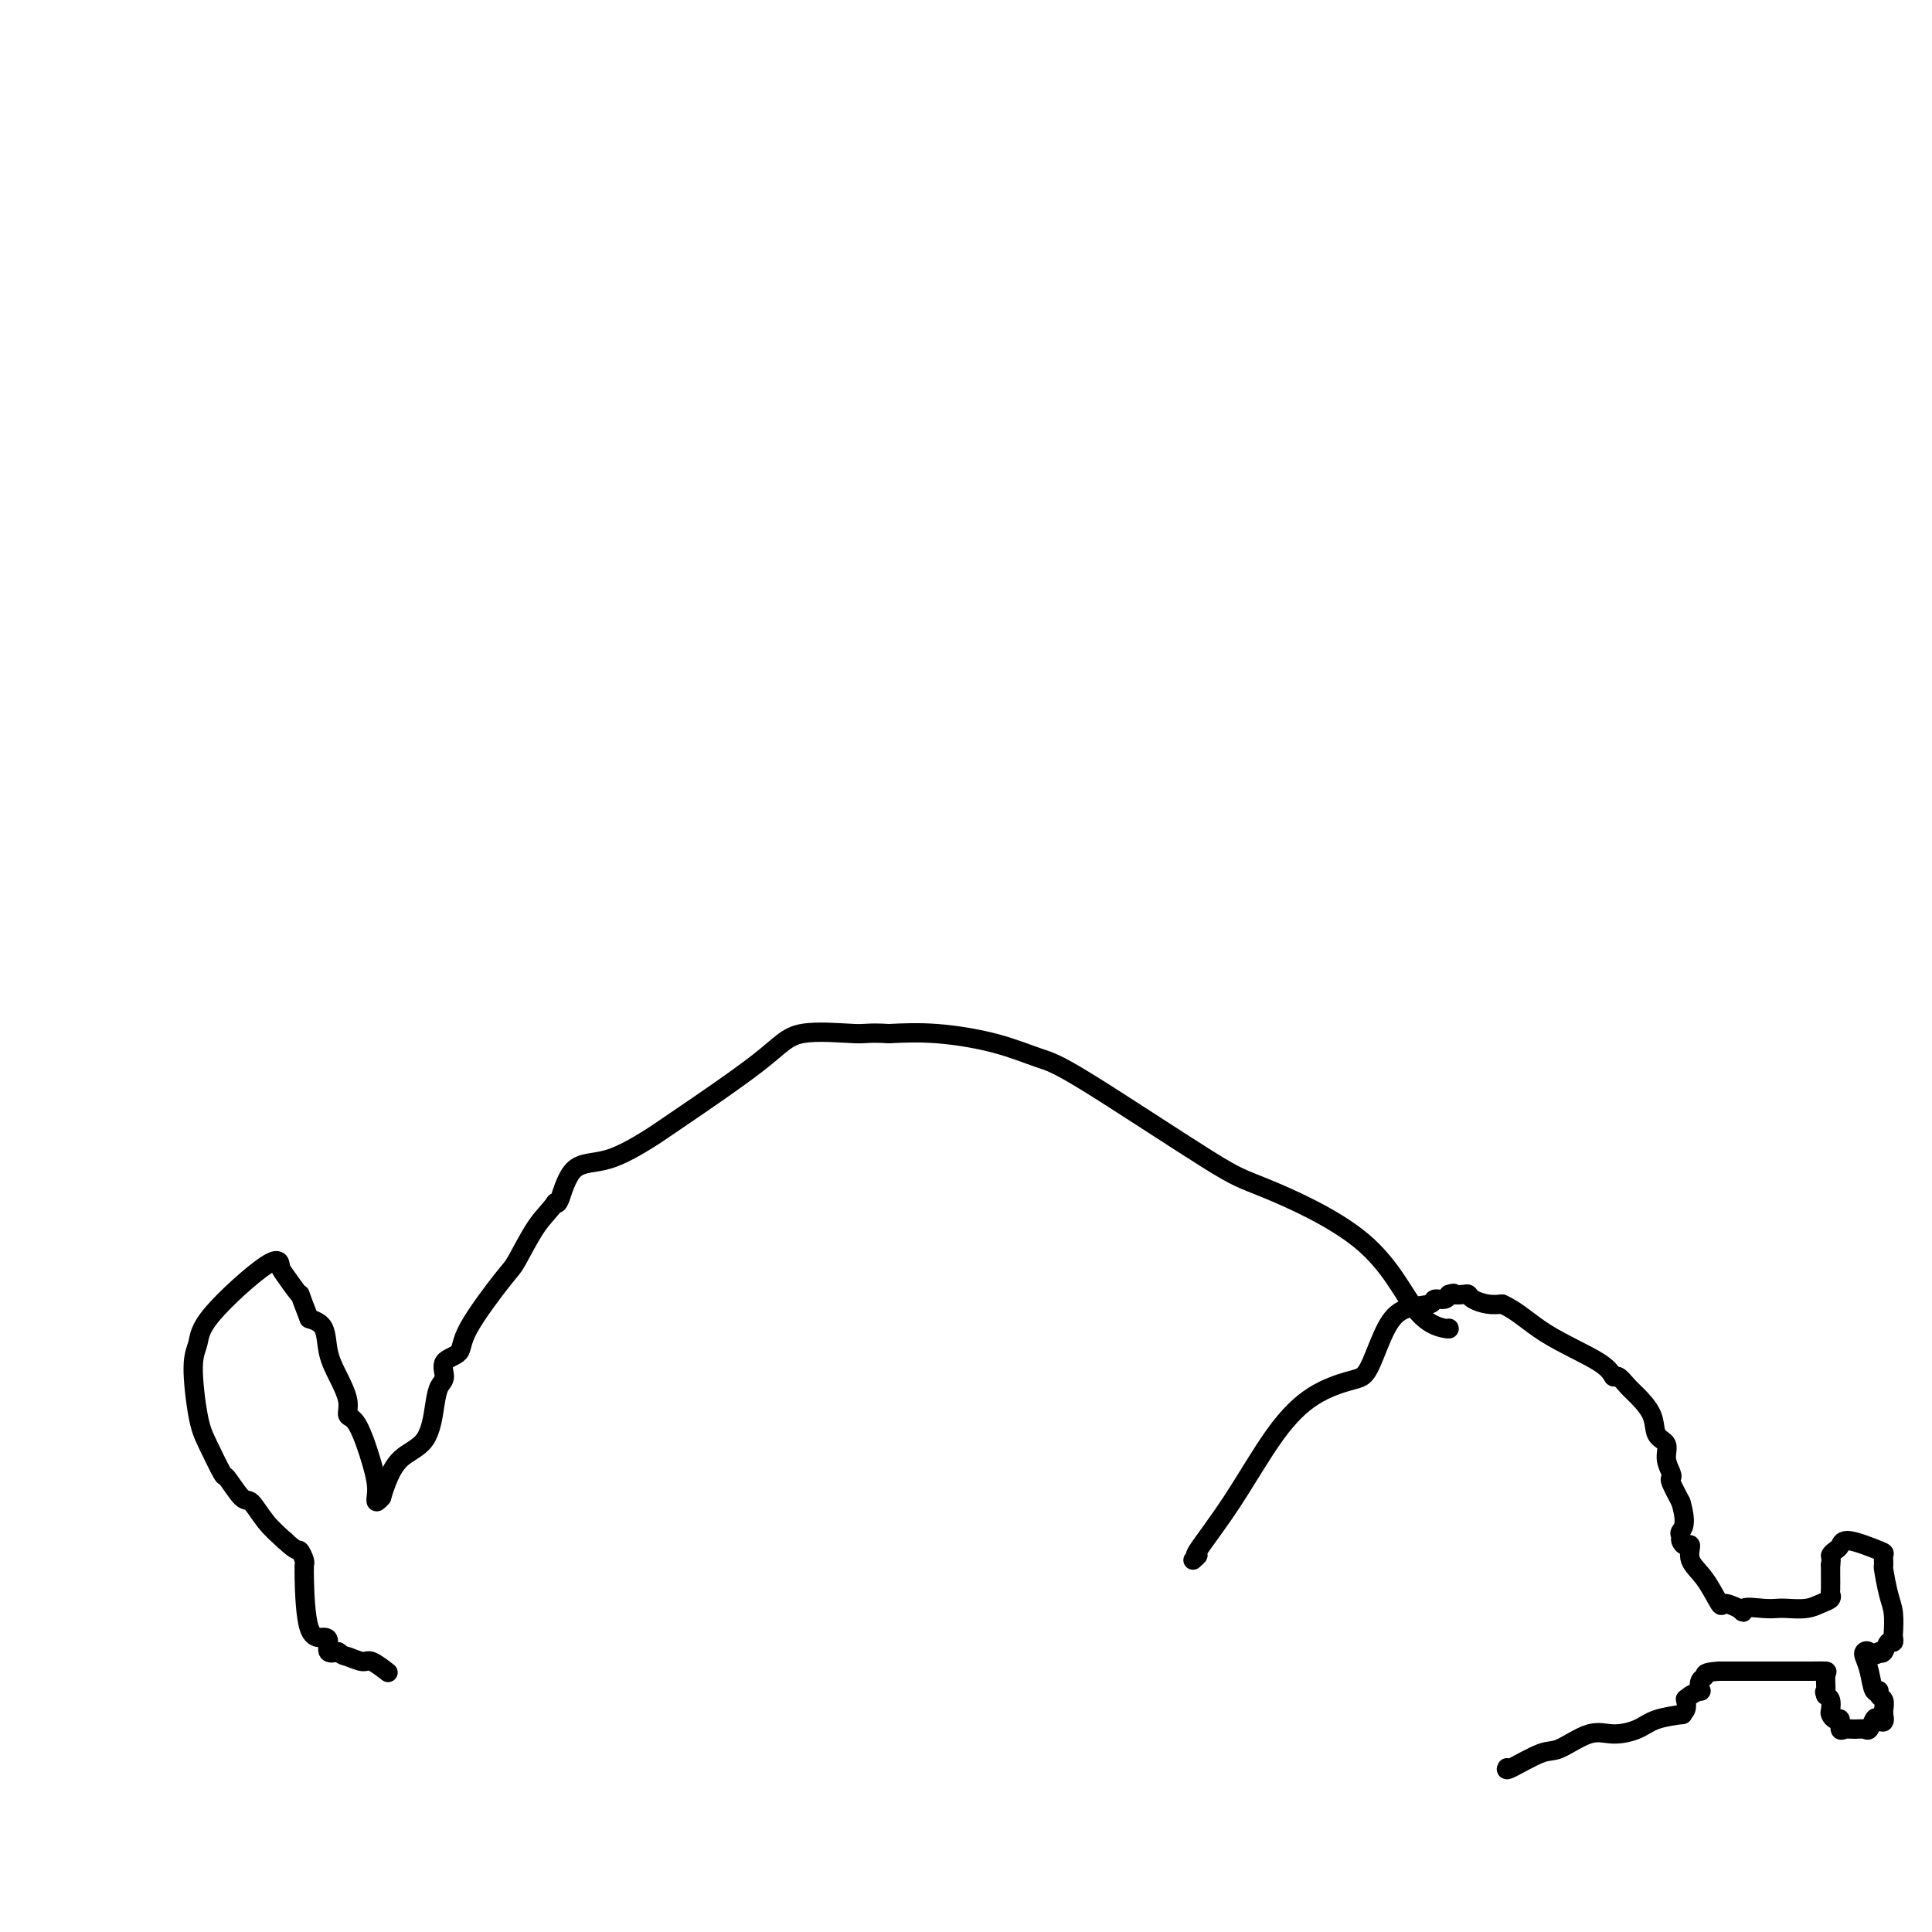 <svg viewBox='0 0 400 400' version='1.1' xmlns='http://www.w3.org/2000/svg' xmlns:xlink='http://www.w3.org/1999/xlink'><g fill='none' stroke='#000000' stroke-width='4' stroke-linecap='round' stroke-linejoin='round'><path d='M300,275c0.073,0.113 0.146,0.226 -1,0c-1.146,-0.226 -3.510,-0.792 -6,-4c-2.490,-3.208 -5.107,-9.057 -11,-14c-5.893,-4.943 -15.063,-8.980 -20,-11c-4.937,-2.020 -5.640,-2.023 -12,-6c-6.360,-3.977 -18.378,-11.928 -25,-16c-6.622,-4.072 -7.847,-4.267 -10,-5c-2.153,-0.733 -5.233,-2.005 -9,-3c-3.767,-0.995 -8.219,-1.713 -12,-2c-3.781,-0.287 -6.890,-0.144 -10,0'/><path d='M184,214c-4.399,-0.261 -4.395,0.088 -7,0c-2.605,-0.088 -7.818,-0.611 -11,0c-3.182,0.611 -4.333,2.358 -9,6c-4.667,3.642 -12.851,9.179 -17,12c-4.149,2.821 -4.264,2.924 -6,4c-1.736,1.076 -5.094,3.123 -8,4c-2.906,0.877 -5.359,0.582 -7,2c-1.641,1.418 -2.469,4.548 -3,6c-0.531,1.452 -0.766,1.226 -1,1'/><path d='M115,249c-1.302,1.817 -2.556,2.861 -4,5c-1.444,2.139 -3.078,5.373 -4,7c-0.922,1.627 -1.132,1.647 -3,4c-1.868,2.353 -5.393,7.038 -7,10c-1.607,2.962 -1.295,4.200 -2,5c-0.705,0.800 -2.427,1.162 -3,2c-0.573,0.838 0.002,2.151 0,3c-0.002,0.849 -0.582,1.235 -1,2c-0.418,0.765 -0.676,1.909 -1,4c-0.324,2.091 -0.716,5.127 -2,7c-1.284,1.873 -3.461,2.581 -5,4c-1.539,1.419 -2.440,3.548 -3,5c-0.560,1.452 -0.780,2.226 -1,3'/><path d='M79,310c-1.598,1.870 -1.092,0.546 -1,-1c0.092,-1.546 -0.230,-3.315 -1,-6c-0.770,-2.685 -1.989,-6.285 -3,-8c-1.011,-1.715 -1.813,-1.545 -2,-2c-0.187,-0.455 0.243,-1.536 0,-3c-0.243,-1.464 -1.158,-3.310 -2,-5c-0.842,-1.690 -1.611,-3.224 -2,-5c-0.389,-1.776 -0.397,-3.793 -1,-5c-0.603,-1.207 -1.802,-1.603 -3,-2'/><path d='M64,273c-2.607,-6.636 -1.623,-4.727 -2,-5c-0.377,-0.273 -2.114,-2.730 -3,-4c-0.886,-1.270 -0.921,-1.353 -1,-2c-0.079,-0.647 -0.201,-1.857 -3,0c-2.799,1.857 -8.276,6.780 -11,10c-2.724,3.220 -2.694,4.738 -3,6c-0.306,1.262 -0.946,2.267 -1,5c-0.054,2.733 0.479,7.192 1,10c0.521,2.808 1.031,3.965 2,6c0.969,2.035 2.397,4.950 3,6c0.603,1.050 0.380,0.237 1,1c0.620,0.763 2.084,3.101 3,4c0.916,0.899 1.285,0.357 2,1c0.715,0.643 1.776,2.469 3,4c1.224,1.531 2.612,2.765 4,4'/><path d='M59,319c2.630,2.509 2.704,1.780 3,2c0.296,0.220 0.812,1.387 1,2c0.188,0.613 0.046,0.672 0,1c-0.046,0.328 0.002,0.927 0,1c-0.002,0.073 -0.055,-0.379 0,2c0.055,2.379 0.216,7.591 1,10c0.784,2.409 2.189,2.017 3,2c0.811,-0.017 1.026,0.342 1,1c-0.026,0.658 -0.293,1.617 0,2c0.293,0.383 1.147,0.192 2,0'/><path d='M70,342c1.219,0.931 1.266,0.758 2,1c0.734,0.242 2.156,0.900 3,1c0.844,0.100 1.112,-0.358 2,0c0.888,0.358 2.397,1.531 3,2c0.603,0.469 0.302,0.235 0,0'/><path d='M247,323c0.576,-0.515 1.151,-1.030 1,-1c-0.151,0.030 -1.029,0.604 0,-1c1.029,-1.604 3.967,-5.385 7,-10c3.033,-4.615 6.163,-10.065 9,-14c2.837,-3.935 5.382,-6.355 8,-8c2.618,-1.645 5.311,-2.514 7,-3c1.689,-0.486 2.376,-0.588 3,-1c0.624,-0.412 1.185,-1.134 2,-3c0.815,-1.866 1.885,-4.878 3,-7c1.115,-2.122 2.274,-3.356 4,-4c1.726,-0.644 4.019,-0.698 5,-1c0.981,-0.302 0.649,-0.850 1,-1c0.351,-0.150 1.386,0.100 2,0c0.614,-0.100 0.807,-0.550 1,-1'/><path d='M300,268c1.512,-0.467 0.792,-0.136 1,0c0.208,0.136 1.343,0.075 2,0c0.657,-0.075 0.836,-0.164 1,0c0.164,0.164 0.313,0.583 1,1c0.687,0.417 1.910,0.834 3,1c1.090,0.166 2.045,0.083 3,0'/><path d='M311,270c3.119,1.355 5.416,3.742 9,6c3.584,2.258 8.453,4.385 11,6c2.547,1.615 2.770,2.717 3,3c0.230,0.283 0.466,-0.254 1,0c0.534,0.254 1.366,1.299 2,2c0.634,0.701 1.069,1.058 2,2c0.931,0.942 2.358,2.469 3,4c0.642,1.531 0.498,3.065 1,4c0.502,0.935 1.650,1.271 2,2c0.350,0.729 -0.097,1.853 0,3c0.097,1.147 0.737,2.318 1,3c0.263,0.682 0.148,0.876 0,1c-0.148,0.124 -0.328,0.178 0,1c0.328,0.822 1.164,2.411 2,4'/><path d='M348,311c1.389,4.713 0.363,5.495 0,6c-0.363,0.505 -0.061,0.732 0,1c0.061,0.268 -0.119,0.575 0,1c0.119,0.425 0.536,0.966 1,1c0.464,0.034 0.973,-0.440 1,0c0.027,0.440 -0.429,1.795 0,3c0.429,1.205 1.744,2.261 3,4c1.256,1.739 2.454,4.160 3,5c0.546,0.840 0.442,0.097 1,0c0.558,-0.097 1.779,0.451 3,1'/><path d='M360,333c1.575,1.547 0.511,0.415 1,0c0.489,-0.415 2.529,-0.114 4,0c1.471,0.114 2.374,0.042 3,0c0.626,-0.042 0.977,-0.053 2,0c1.023,0.053 2.719,0.171 4,0c1.281,-0.171 2.147,-0.630 3,-1c0.853,-0.370 1.693,-0.652 2,-1c0.307,-0.348 0.082,-0.763 0,-1c-0.082,-0.237 -0.022,-0.294 0,-1c0.022,-0.706 0.006,-2.059 0,-3c-0.006,-0.941 -0.003,-1.471 0,-2'/><path d='M379,324c0.263,-1.640 -0.080,-1.739 0,-2c0.080,-0.261 0.582,-0.685 1,-1c0.418,-0.315 0.753,-0.522 1,-1c0.247,-0.478 0.405,-1.229 2,-1c1.595,0.229 4.626,1.436 6,2c1.374,0.564 1.090,0.484 1,1c-0.090,0.516 0.014,1.627 0,2c-0.014,0.373 -0.148,0.008 0,1c0.148,0.992 0.576,3.342 1,5c0.424,1.658 0.843,2.624 1,4c0.157,1.376 0.053,3.161 0,4c-0.053,0.839 -0.056,0.733 0,1c0.056,0.267 0.170,0.907 0,1c-0.170,0.093 -0.623,-0.359 -1,0c-0.377,0.359 -0.679,1.531 -1,2c-0.321,0.469 -0.660,0.234 -1,0'/><path d='M389,342c-0.860,1.246 -1.510,0.359 -2,0c-0.490,-0.359 -0.821,-0.192 -1,0c-0.179,0.192 -0.207,0.408 0,1c0.207,0.592 0.648,1.558 1,3c0.352,1.442 0.616,3.360 1,4c0.384,0.640 0.887,0.004 1,0c0.113,-0.004 -0.166,0.626 0,1c0.166,0.374 0.776,0.492 1,1c0.224,0.508 0.060,1.406 0,2c-0.060,0.594 -0.017,0.884 0,1c0.017,0.116 0.009,0.058 0,0'/><path d='M390,355c0.439,2.270 -0.462,1.446 -1,1c-0.538,-0.446 -0.711,-0.512 -1,0c-0.289,0.512 -0.694,1.603 -1,2c-0.306,0.397 -0.512,0.098 -1,0c-0.488,-0.098 -1.258,0.003 -2,0c-0.742,-0.003 -1.456,-0.109 -2,0c-0.544,0.109 -0.916,0.434 -1,0c-0.084,-0.434 0.122,-1.625 0,-2c-0.122,-0.375 -0.571,0.068 -1,0c-0.429,-0.068 -0.837,-0.647 -1,-1c-0.163,-0.353 -0.082,-0.480 0,-1c0.082,-0.520 0.166,-1.434 0,-2c-0.166,-0.566 -0.583,-0.783 -1,-1'/><path d='M378,351c-0.454,-1.144 -0.090,-0.503 0,-1c0.090,-0.497 -0.096,-2.133 0,-3c0.096,-0.867 0.473,-0.964 0,-1c-0.473,-0.036 -1.795,-0.010 -3,0c-1.205,0.010 -2.292,0.003 -3,0c-0.708,-0.003 -1.037,-0.001 -3,0c-1.963,0.001 -5.561,0.000 -8,0c-2.439,-0.000 -3.720,-0.000 -5,0'/><path d='M356,346c-3.560,0.199 -2.959,0.697 -3,1c-0.041,0.303 -0.722,0.411 -1,1c-0.278,0.589 -0.152,1.659 0,2c0.152,0.341 0.329,-0.045 0,0c-0.329,0.045 -1.165,0.523 -2,1'/><path d='M350,351c-1.176,0.896 -1.116,0.634 -1,1c0.116,0.366 0.287,1.358 0,2c-0.287,0.642 -1.031,0.933 -1,1c0.031,0.067 0.836,-0.090 0,0c-0.836,0.090 -3.312,0.428 -5,1c-1.688,0.572 -2.587,1.380 -4,2c-1.413,0.620 -3.339,1.053 -5,1c-1.661,-0.053 -3.058,-0.592 -5,0c-1.942,0.592 -4.428,2.313 -6,3c-1.572,0.687 -2.231,0.339 -4,1c-1.769,0.661 -4.648,2.332 -6,3c-1.352,0.668 -1.176,0.334 -1,0'/></g>
</svg>